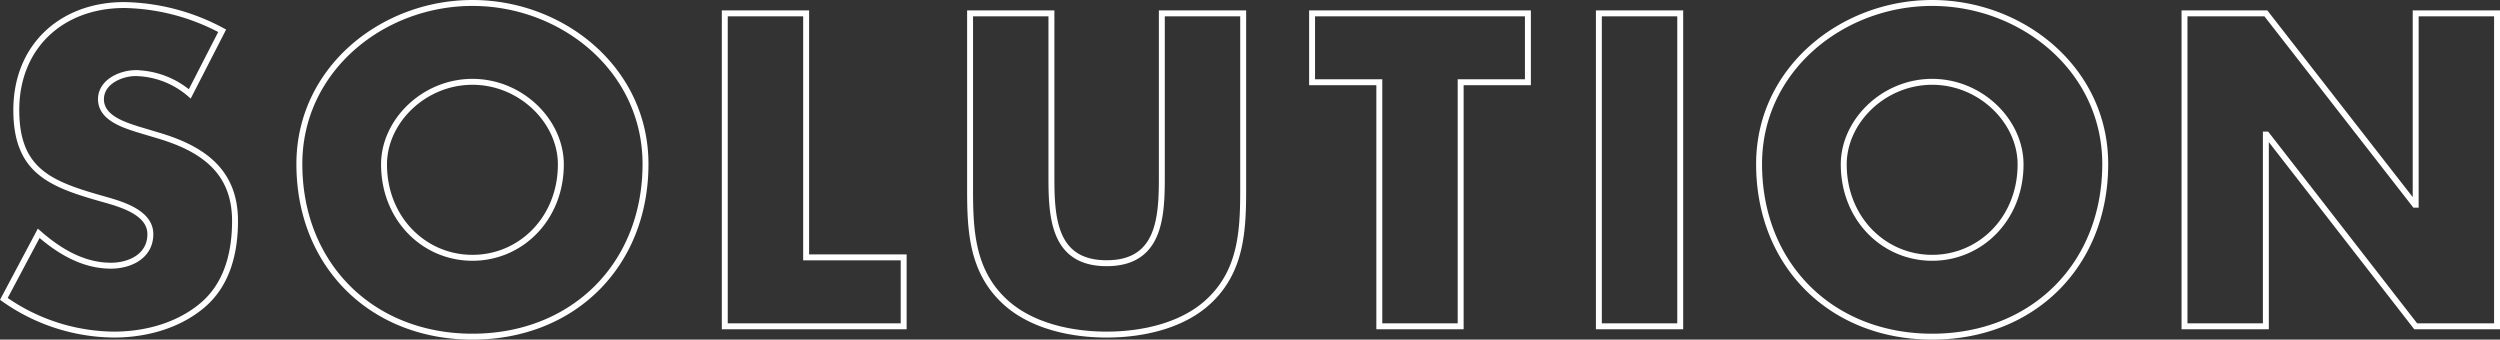 <svg xmlns="http://www.w3.org/2000/svg" width="843.278" height="114.56" viewBox="0 0 843.278 114.56">
  <rect x="0" y="0" width="843.278" height="114.56" fill="#333333" stroke="none"/>
  <path id="パス_2929" data-name="パス 2929" d="M77.84-99.68a72.2,72.2,0,0,0-33.04-8.68c-21.14,0-36.4,14-36.4,35.42,0,20.44,11.34,24.92,28.56,29.82,5.88,1.68,16.66,4.34,16.66,12.04,0,7.42-6.86,10.64-13.3,10.64-9.38,0-17.5-4.9-24.36-10.92L4.2-9.24A65.134,65.134,0,0,0,41.3,2.8C51.94,2.8,63-.14,71.26-7.14c8.4-7.14,10.92-17.92,10.92-28.42,0-17.08-11.34-24.5-26.04-28.84l-7-2.1c-4.76-1.54-12.18-3.92-12.18-10.08,0-5.88,6.72-8.82,11.76-8.82a28.87,28.87,0,0,1,18.2,7Zm84.42-9.38c-30.38,0-58.38,22.4-58.38,54.32,0,34.16,24.5,58.24,58.38,58.24s58.38-24.08,58.38-58.24C220.64-86.66,192.64-109.06,162.26-109.06Zm0,26.6c16.38,0,29.82,13.3,29.82,27.86,0,18.2-13.44,31.5-29.82,31.5s-29.82-13.3-29.82-31.5C132.44-69.16,145.88-82.46,162.26-82.46Zm112.56-23.1H247.38V0h60.34V-23.24h-32.9Zm119.98,0v55.58c0,13.72-.98,28.7-18.62,28.7s-18.62-14.98-18.62-28.7v-55.58H330.12V-46.2c0,13.58.56,27.02,11.06,37.24C350-.28,363.86,2.8,376.18,2.8s26.18-3.08,35-11.76c10.5-10.22,11.06-23.66,11.06-37.24v-59.36ZM495.6-82.32h22.68v-23.24h-72.8v23.24h22.68V0H495.6Zm74.06-23.24H542.22V0h27.44Zm84.98-3.5c-30.38,0-58.38,22.4-58.38,54.32,0,34.16,24.5,58.24,58.38,58.24s58.38-24.08,58.38-58.24C713.02-86.66,685.02-109.06,654.64-109.06Zm0,26.6c16.38,0,29.82,13.3,29.82,27.86,0,18.2-13.44,31.5-29.82,31.5s-29.82-13.3-29.82-31.5C624.82-69.16,638.26-82.46,654.64-82.46ZM739.76,0H767.2V-64.68h.28L817.74,0h27.44V-105.56H817.74v64.54h-.28L767.2-105.56H739.76Z" transform="translate(-2.902 110.06)" fill="none" stroke="#fff" stroke-width="2"/>
</svg>
